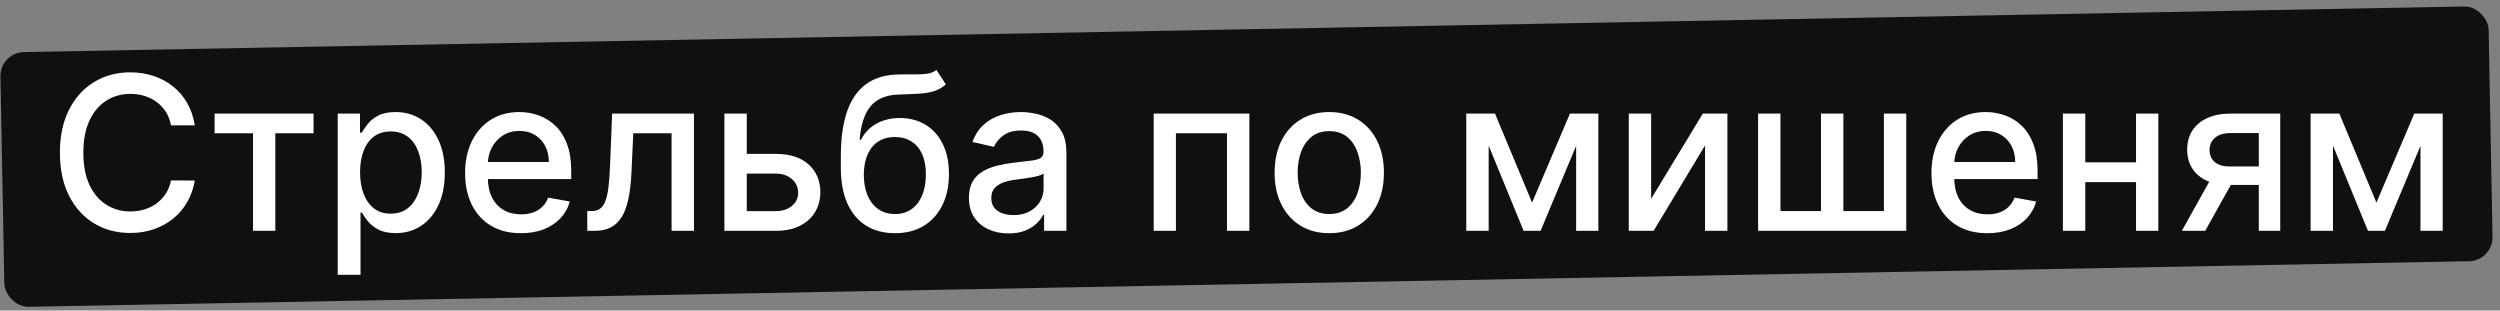 <?xml version="1.0" encoding="UTF-8"?> <svg xmlns="http://www.w3.org/2000/svg" width="314" height="39" viewBox="0 0 314 39" fill="none"><rect x="0" y="0" width="314" height="39" fill="#808080" stroke="none"/><rect y="6.596" width="312.573" height="32" rx="3" transform="rotate(-1.07 0 6.596)" fill="#101010"></rect><path d="M24.467 15.742H21.475C21.36 15.102 21.146 14.54 20.833 14.054C20.52 13.568 20.136 13.156 19.682 12.817C19.228 12.478 18.72 12.223 18.158 12.05C17.602 11.877 17.01 11.791 16.384 11.791C15.252 11.791 14.239 12.076 13.345 12.645C12.456 13.213 11.753 14.048 11.235 15.147C10.724 16.246 10.468 17.589 10.468 19.174C10.468 20.772 10.724 22.121 11.235 23.22C11.753 24.32 12.459 25.151 13.354 25.713C14.249 26.276 15.256 26.557 16.374 26.557C16.994 26.557 17.582 26.474 18.139 26.308C18.701 26.135 19.209 25.883 19.663 25.55C20.117 25.218 20.5 24.812 20.814 24.332C21.133 23.847 21.354 23.291 21.475 22.664L24.467 22.674C24.307 23.639 23.997 24.527 23.537 25.339C23.083 26.145 22.498 26.841 21.782 27.429C21.072 28.011 20.261 28.462 19.347 28.781C18.433 29.101 17.435 29.261 16.355 29.261C14.655 29.261 13.14 28.858 11.81 28.053C10.481 27.241 9.433 26.081 8.665 24.572C7.905 23.064 7.524 21.264 7.524 19.174C7.524 17.077 7.908 15.278 8.675 13.776C9.442 12.267 10.49 11.11 11.82 10.305C13.149 9.493 14.661 9.087 16.355 9.087C17.397 9.087 18.369 9.238 19.27 9.538C20.178 9.832 20.992 10.267 21.715 10.842C22.437 11.411 23.035 12.108 23.508 12.932C23.981 13.75 24.3 14.687 24.467 15.742ZM26.957 16.739V14.265H39.383V16.739H34.58V28.992H31.78V16.739H26.957ZM42.416 34.515V14.265H45.215V16.652H45.455C45.621 16.346 45.861 15.991 46.174 15.588C46.487 15.185 46.922 14.834 47.478 14.533C48.034 14.227 48.769 14.073 49.683 14.073C50.872 14.073 51.933 14.374 52.867 14.974C53.8 15.575 54.532 16.441 55.062 17.573C55.599 18.704 55.867 20.066 55.867 21.657C55.867 23.249 55.602 24.614 55.072 25.751C54.541 26.883 53.812 27.755 52.886 28.369C51.959 28.976 50.901 29.28 49.712 29.28C48.817 29.28 48.085 29.13 47.516 28.829C46.954 28.529 46.513 28.177 46.193 27.774C45.874 27.372 45.627 27.014 45.455 26.701H45.282V34.515H42.416ZM45.225 21.629C45.225 22.664 45.375 23.572 45.675 24.352C45.976 25.131 46.41 25.742 46.979 26.183C47.548 26.617 48.245 26.835 49.07 26.835C49.926 26.835 50.642 26.608 51.217 26.154C51.793 25.694 52.227 25.071 52.521 24.284C52.822 23.498 52.972 22.613 52.972 21.629C52.972 20.657 52.825 19.784 52.531 19.011C52.243 18.238 51.809 17.627 51.227 17.18C50.652 16.732 49.932 16.509 49.07 16.509C48.239 16.509 47.535 16.723 46.96 17.151C46.391 17.579 45.96 18.177 45.666 18.944C45.372 19.711 45.225 20.606 45.225 21.629ZM65.427 29.289C63.976 29.289 62.726 28.979 61.678 28.359C60.636 27.733 59.831 26.854 59.262 25.723C58.699 24.585 58.418 23.252 58.418 21.724C58.418 20.216 58.699 18.886 59.262 17.736C59.831 16.585 60.623 15.687 61.64 15.041C62.662 14.396 63.858 14.073 65.225 14.073C66.056 14.073 66.862 14.211 67.642 14.485C68.421 14.76 69.121 15.192 69.742 15.78C70.362 16.368 70.85 17.132 71.209 18.071C71.566 19.005 71.745 20.139 71.745 21.475V22.491H60.038V20.344H68.936C68.936 19.59 68.783 18.922 68.476 18.34C68.169 17.752 67.738 17.288 67.181 16.95C66.632 16.611 65.986 16.441 65.245 16.441C64.439 16.441 63.736 16.64 63.135 17.036C62.541 17.426 62.081 17.937 61.755 18.57C61.435 19.196 61.275 19.877 61.275 20.612V22.29C61.275 23.274 61.448 24.112 61.793 24.802C62.145 25.492 62.633 26.02 63.26 26.384C63.886 26.742 64.618 26.921 65.456 26.921C65.999 26.921 66.494 26.845 66.942 26.691C67.389 26.531 67.776 26.295 68.102 25.982C68.428 25.668 68.677 25.282 68.85 24.821L71.563 25.31C71.346 26.109 70.956 26.809 70.394 27.41C69.837 28.005 69.137 28.468 68.294 28.8C67.456 29.126 66.501 29.289 65.427 29.289ZM73.766 28.992L73.757 26.509H74.284C74.693 26.509 75.035 26.423 75.31 26.25C75.591 26.071 75.821 25.771 76 25.349C76.179 24.927 76.317 24.345 76.412 23.604C76.508 22.856 76.579 21.916 76.623 20.785L76.882 14.265H87.161V28.992H84.351V16.739H79.538L79.308 21.744C79.25 22.958 79.126 24.019 78.934 24.927C78.749 25.834 78.477 26.592 78.119 27.199C77.761 27.8 77.301 28.251 76.738 28.551C76.176 28.845 75.492 28.992 74.686 28.992H73.766ZM93.141 19.327H97.417C99.22 19.327 100.607 19.775 101.579 20.67C102.55 21.565 103.036 22.718 103.036 24.131C103.036 25.052 102.819 25.879 102.384 26.614C101.949 27.349 101.313 27.931 100.476 28.359C99.639 28.781 98.619 28.992 97.417 28.992H90.984V14.265H93.793V26.518H97.417C98.242 26.518 98.92 26.304 99.45 25.876C99.981 25.441 100.246 24.889 100.246 24.217C100.246 23.508 99.981 22.929 99.45 22.482C98.92 22.028 98.242 21.801 97.417 21.801H93.141V19.327ZM117.612 8.781L118.801 10.593C118.36 10.995 117.858 11.283 117.296 11.456C116.74 11.622 116.097 11.727 115.369 11.772C114.64 11.81 113.806 11.845 112.866 11.877C111.805 11.909 110.933 12.14 110.249 12.568C109.565 12.99 109.037 13.616 108.667 14.447C108.302 15.272 108.066 16.307 107.957 17.554H108.139C108.619 16.64 109.283 15.956 110.134 15.502C110.99 15.048 111.952 14.821 113.02 14.821C114.209 14.821 115.266 15.093 116.193 15.636C117.12 16.179 117.849 16.975 118.379 18.023C118.916 19.065 119.185 20.341 119.185 21.849C119.185 23.377 118.903 24.697 118.341 25.809C117.785 26.921 116.999 27.781 115.982 28.388C114.972 28.989 113.78 29.289 112.406 29.289C111.032 29.289 109.833 28.979 108.81 28.359C107.794 27.733 107.005 26.806 106.442 25.579C105.886 24.352 105.608 22.837 105.608 21.034V19.577C105.608 16.208 106.209 13.674 107.411 11.973C108.612 10.273 110.408 9.401 112.799 9.356C113.573 9.337 114.263 9.333 114.87 9.346C115.477 9.353 116.008 9.324 116.462 9.26C116.922 9.19 117.305 9.03 117.612 8.781ZM112.416 26.883C113.215 26.883 113.902 26.681 114.477 26.279C115.059 25.87 115.506 25.291 115.819 24.543C116.133 23.796 116.289 22.913 116.289 21.897C116.289 20.9 116.133 20.053 115.819 19.356C115.506 18.659 115.059 18.129 114.477 17.765C113.895 17.394 113.199 17.209 112.387 17.209C111.786 17.209 111.249 17.314 110.776 17.525C110.303 17.729 109.897 18.033 109.558 18.436C109.226 18.838 108.967 19.331 108.782 19.912C108.603 20.488 108.507 21.149 108.494 21.897C108.494 23.418 108.842 24.63 109.539 25.531C110.242 26.432 111.201 26.883 112.416 26.883ZM126.673 29.318C125.74 29.318 124.896 29.146 124.142 28.8C123.388 28.449 122.79 27.941 122.349 27.276C121.914 26.611 121.697 25.796 121.697 24.831C121.697 24 121.857 23.316 122.176 22.779C122.496 22.242 122.927 21.817 123.471 21.504C124.014 21.191 124.621 20.954 125.292 20.794C125.964 20.635 126.647 20.513 127.344 20.43C128.226 20.328 128.942 20.245 129.492 20.181C130.042 20.11 130.441 19.999 130.69 19.845C130.94 19.692 131.064 19.442 131.064 19.097V19.03C131.064 18.193 130.828 17.544 130.355 17.084C129.888 16.624 129.191 16.393 128.265 16.393C127.299 16.393 126.539 16.608 125.983 17.036C125.433 17.458 125.053 17.928 124.842 18.445L122.147 17.832C122.467 16.937 122.934 16.215 123.547 15.665C124.167 15.109 124.88 14.706 125.685 14.457C126.491 14.201 127.338 14.073 128.226 14.073C128.814 14.073 129.438 14.143 130.096 14.284C130.761 14.418 131.381 14.668 131.956 15.032C132.538 15.396 133.014 15.917 133.385 16.595C133.755 17.266 133.941 18.139 133.941 19.212V28.992H131.141V26.979H131.026C130.841 27.349 130.563 27.714 130.192 28.072C129.821 28.43 129.345 28.727 128.763 28.963C128.182 29.2 127.485 29.318 126.673 29.318ZM127.296 27.017C128.089 27.017 128.766 26.86 129.329 26.547C129.898 26.234 130.329 25.825 130.623 25.32C130.924 24.809 131.074 24.262 131.074 23.68V21.782C130.972 21.884 130.774 21.98 130.479 22.07C130.192 22.153 129.863 22.226 129.492 22.29C129.121 22.348 128.76 22.402 128.408 22.453C128.057 22.498 127.763 22.536 127.526 22.568C126.97 22.639 126.462 22.757 126.002 22.923C125.548 23.089 125.184 23.329 124.909 23.642C124.64 23.949 124.506 24.358 124.506 24.869C124.506 25.579 124.768 26.116 125.292 26.48C125.816 26.838 126.484 27.017 127.296 27.017ZM144.905 28.992V14.265H156.919V28.992H154.109V16.739H147.695V28.992H144.905ZM166.955 29.289C165.574 29.289 164.369 28.973 163.34 28.34C162.311 27.707 161.512 26.822 160.943 25.684C160.374 24.547 160.09 23.217 160.09 21.696C160.09 20.168 160.374 18.832 160.943 17.688C161.512 16.544 162.311 15.655 163.34 15.022C164.369 14.39 165.574 14.073 166.955 14.073C168.336 14.073 169.54 14.39 170.57 15.022C171.599 15.655 172.398 16.544 172.967 17.688C173.536 18.832 173.82 20.168 173.82 21.696C173.82 23.217 173.536 24.547 172.967 25.684C172.398 26.822 171.599 27.707 170.57 28.34C169.54 28.973 168.336 29.289 166.955 29.289ZM166.964 26.883C167.859 26.883 168.601 26.646 169.189 26.173C169.777 25.7 170.212 25.071 170.493 24.284C170.781 23.498 170.924 22.632 170.924 21.686C170.924 20.746 170.781 19.884 170.493 19.097C170.212 18.305 169.777 17.669 169.189 17.189C168.601 16.71 167.859 16.47 166.964 16.47C166.063 16.47 165.315 16.71 164.721 17.189C164.133 17.669 163.695 18.305 163.407 19.097C163.126 19.884 162.985 20.746 162.985 21.686C162.985 22.632 163.126 23.498 163.407 24.284C163.695 25.071 164.133 25.7 164.721 26.173C165.315 26.646 166.063 26.883 166.964 26.883ZM192.43 25.445L197.186 14.265H199.66L193.495 28.992H191.366L185.326 14.265H187.771L192.43 25.445ZM186.975 14.265V28.992H184.165V14.265H186.975ZM197.963 28.992V14.265H200.753V28.992H197.963ZM207.383 24.975L213.874 14.265H216.961V28.992H214.152V18.273L207.69 28.992H204.574V14.265H207.383V24.975ZM220.816 14.265H223.625V26.509H228.716V14.265H231.526V26.509H236.617V14.265H239.426V28.992H220.816V14.265ZM249.602 29.289C248.151 29.289 246.901 28.979 245.853 28.359C244.811 27.733 244.005 26.854 243.437 25.723C242.874 24.585 242.593 23.252 242.593 21.724C242.593 20.216 242.874 18.886 243.437 17.736C244.005 16.585 244.798 15.687 245.814 15.041C246.837 14.396 248.032 14.073 249.4 14.073C250.231 14.073 251.037 14.211 251.816 14.485C252.596 14.76 253.296 15.192 253.916 15.78C254.536 16.368 255.025 17.132 255.383 18.071C255.741 19.005 255.92 20.139 255.92 21.475V22.491H244.213V20.344H253.111C253.111 19.59 252.957 18.922 252.651 18.34C252.344 17.752 251.912 17.288 251.356 16.95C250.807 16.611 250.161 16.441 249.419 16.441C248.614 16.441 247.911 16.64 247.31 17.036C246.716 17.426 246.255 17.937 245.929 18.57C245.61 19.196 245.45 19.877 245.45 20.612V22.29C245.45 23.274 245.623 24.112 245.968 24.802C246.319 25.492 246.808 26.02 247.435 26.384C248.061 26.742 248.793 26.921 249.63 26.921C250.174 26.921 250.669 26.845 251.117 26.691C251.564 26.531 251.951 26.295 252.277 25.982C252.603 25.668 252.852 25.282 253.025 24.821L255.738 25.31C255.521 26.109 255.131 26.809 254.568 27.41C254.012 28.005 253.312 28.468 252.468 28.8C251.631 29.126 250.676 29.289 249.602 29.289ZM269.082 20.392V22.875H261.105V20.392H269.082ZM261.91 14.265V28.992H259.101V14.265H261.91ZM271.086 14.265V28.992H268.286V14.265H271.086ZM283.704 28.992V16.71H280.176C279.338 16.71 278.686 16.905 278.22 17.295C277.753 17.685 277.52 18.196 277.52 18.829C277.52 19.455 277.734 19.96 278.162 20.344C278.597 20.721 279.204 20.909 279.984 20.909H284.538V23.23H279.984C278.897 23.23 277.958 23.051 277.165 22.693C276.379 22.328 275.771 21.814 275.343 21.149C274.921 20.484 274.71 19.698 274.71 18.791C274.71 17.864 274.928 17.065 275.362 16.393C275.803 15.716 276.433 15.192 277.251 14.821C278.076 14.45 279.051 14.265 280.176 14.265H286.398V28.992H283.704ZM274.039 28.992L278.191 21.552H281.125L276.973 28.992H274.039ZM298.479 25.445L303.235 14.265H305.709L299.544 28.992H297.415L291.374 14.265H293.819L298.479 25.445ZM293.024 14.265V28.992H290.214V14.265H293.024ZM304.012 28.992V14.265H306.802V28.992H304.012Z" fill="white"></path></svg> 